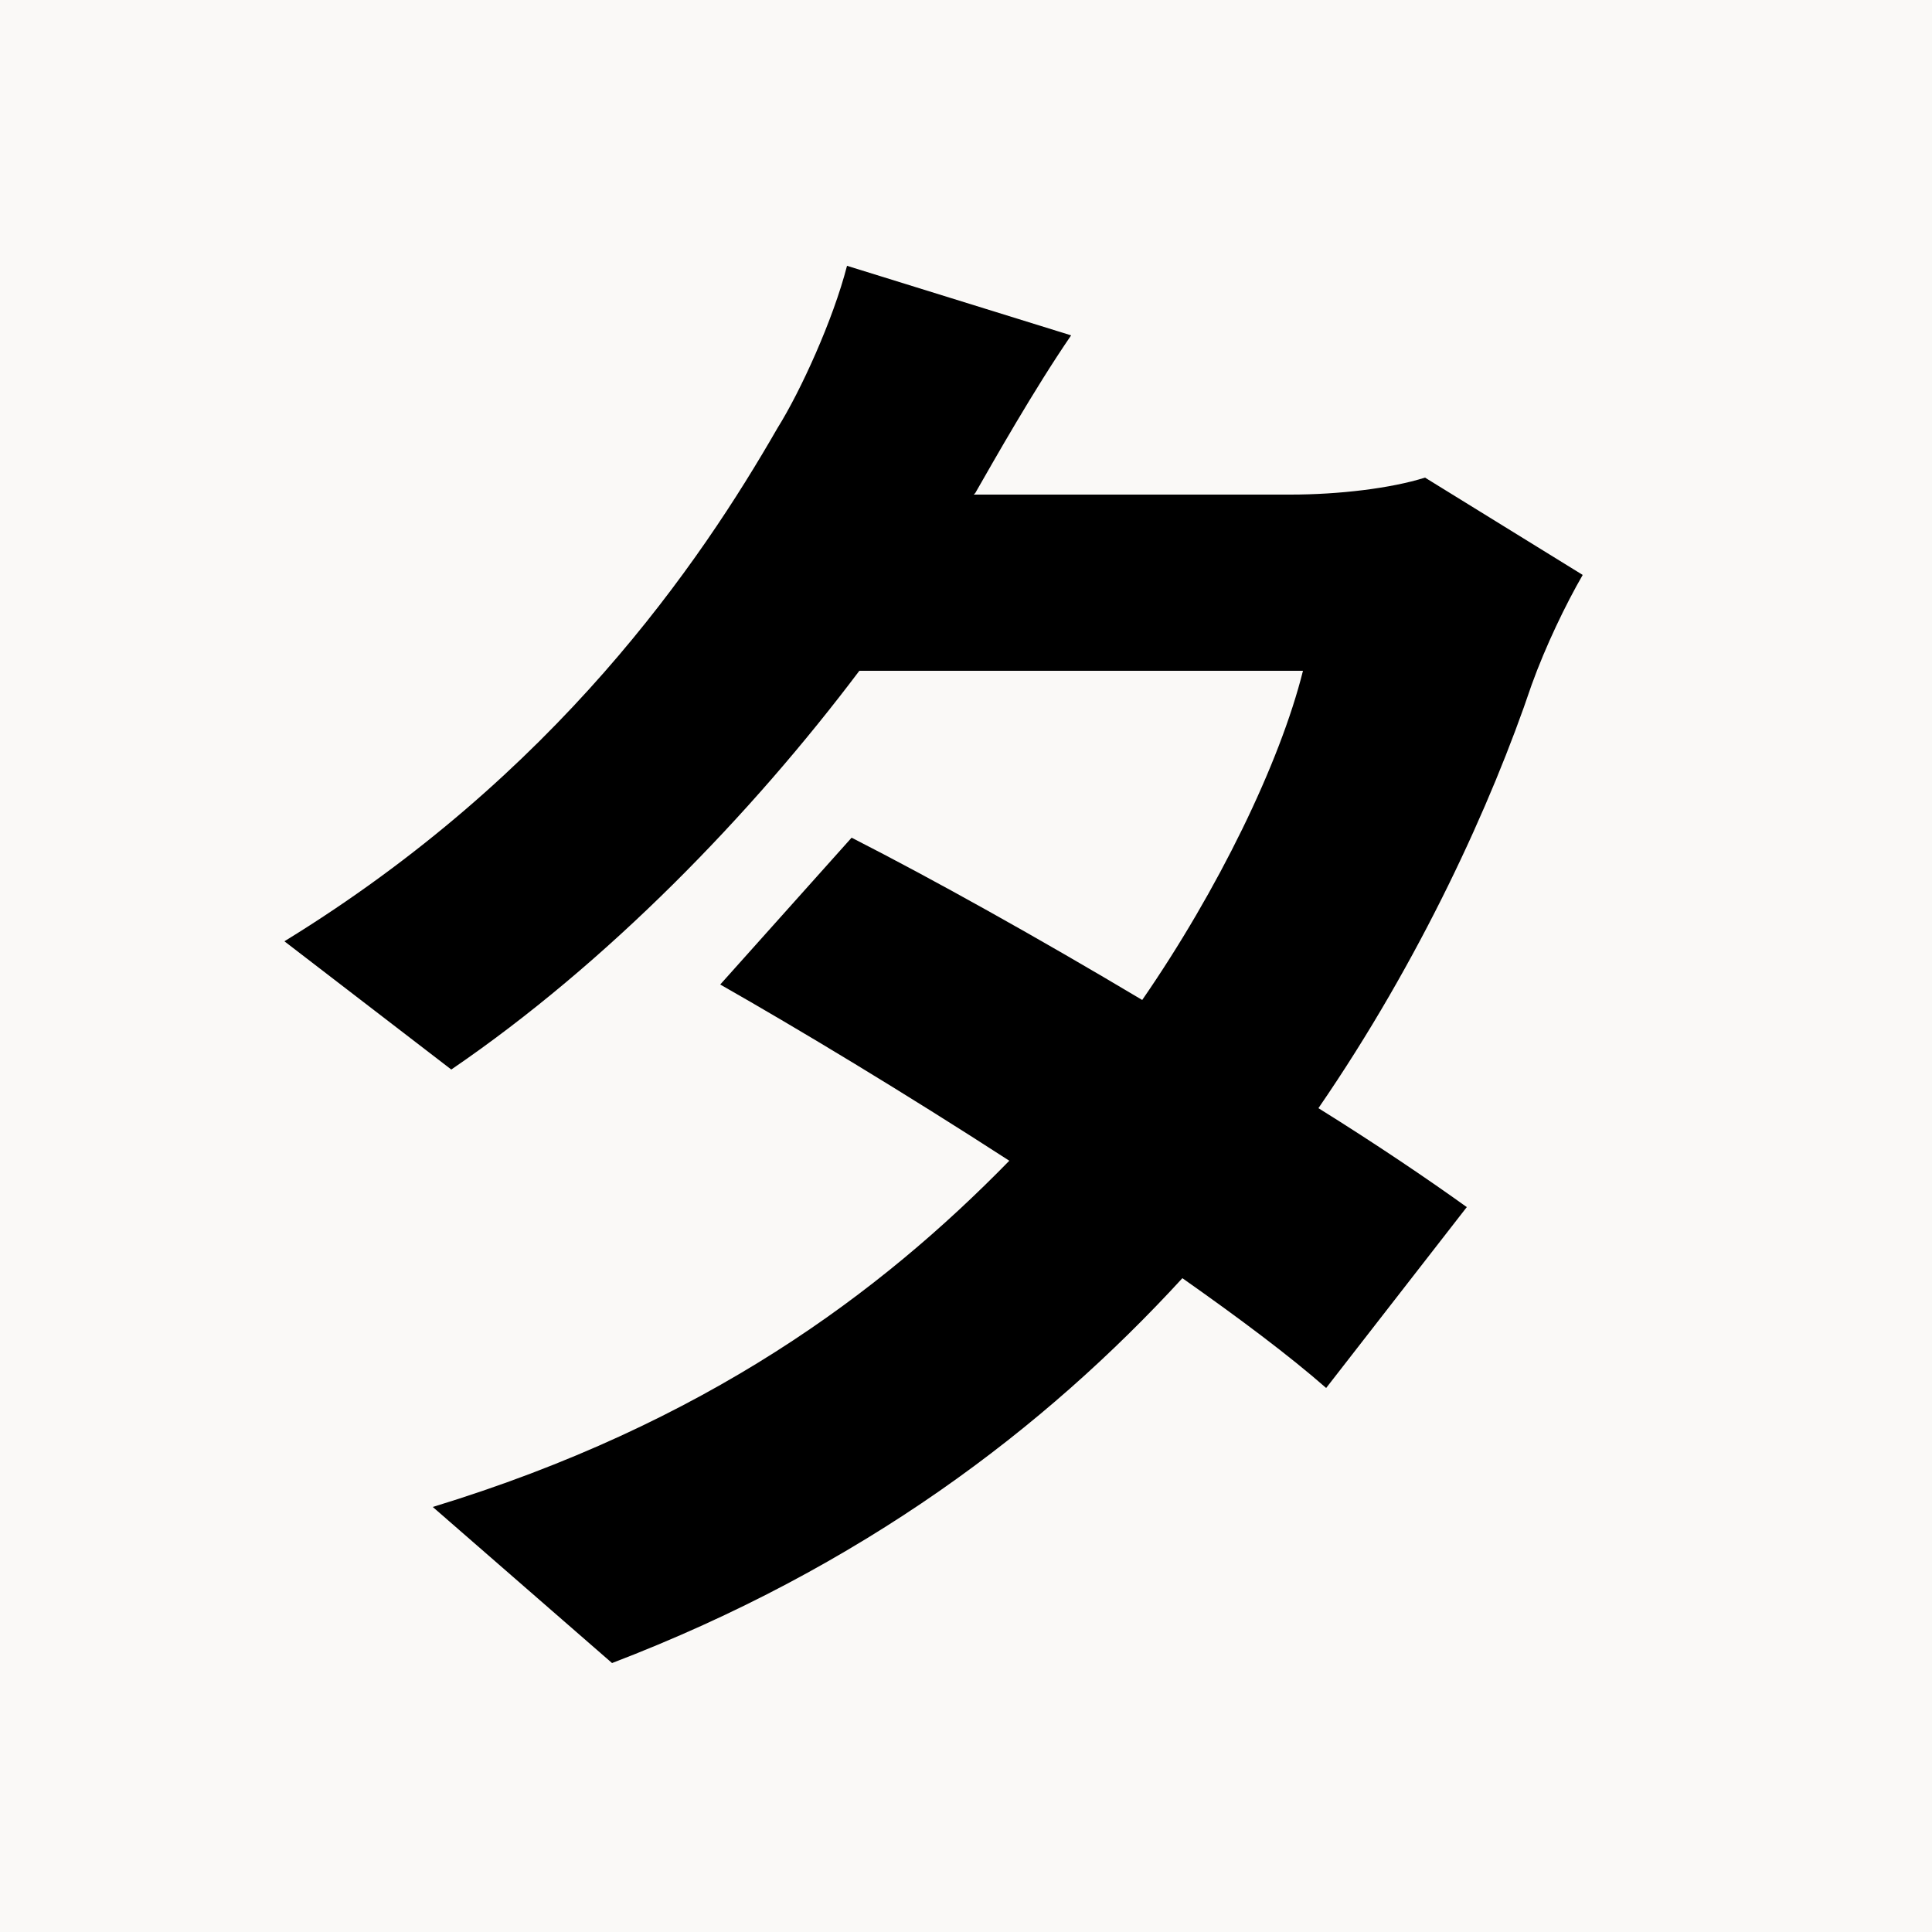 <svg xmlns="http://www.w3.org/2000/svg" xmlns:xlink="http://www.w3.org/1999/xlink" width="500" zoomAndPan="magnify" viewBox="0 0 375 375" height="500" preserveAspectRatio="xMidYMid meet" version="1.0"><defs><g/></defs><rect x="-37.5" width="450" fill="#ffffff" y="-37.5" height="450" fill-opacity="1"/><rect x="-37.5" width="450" fill="#faf9f7" y="-37.5" height="450" fill-opacity="1"/><g fill="#000000" fill-opacity="1"><g transform="translate(37.5, 303)"><g><path d="M 239.094 -210.297 C 232.5 -208.203 222.297 -207 213 -207 L 151.5 -207 L 151.797 -207.297 C 155.406 -213.594 163.203 -227.406 170.406 -237.906 L 126.906 -251.406 C 124.203 -240.906 117.906 -227.094 113.406 -219.906 C 98.406 -193.797 70.5 -152.703 17.703 -120.297 L 50.094 -95.406 C 80.406 -116.094 108.297 -144.906 129.297 -172.797 L 215.406 -172.797 C 210.906 -154.797 198.906 -130.203 184.203 -108.906 C 164.094 -120.906 143.703 -132.297 127.797 -140.406 L 102.297 -111.906 C 117.594 -103.203 138 -90.906 158.406 -77.703 C 133.5 -52.203 99.594 -26.703 46.5 -10.5 L 81.297 19.797 C 129.906 1.203 165.297 -25.797 192 -54.906 C 203.094 -47.094 212.703 -39.906 219.906 -33.594 L 247.203 -68.703 C 239.703 -74.094 229.5 -81 218.406 -87.906 C 238.203 -116.703 252 -147 259.797 -170.094 C 262.5 -177.594 266.406 -185.703 269.703 -191.406 Z M 239.094 -210.297 "/></g></g></g></svg>